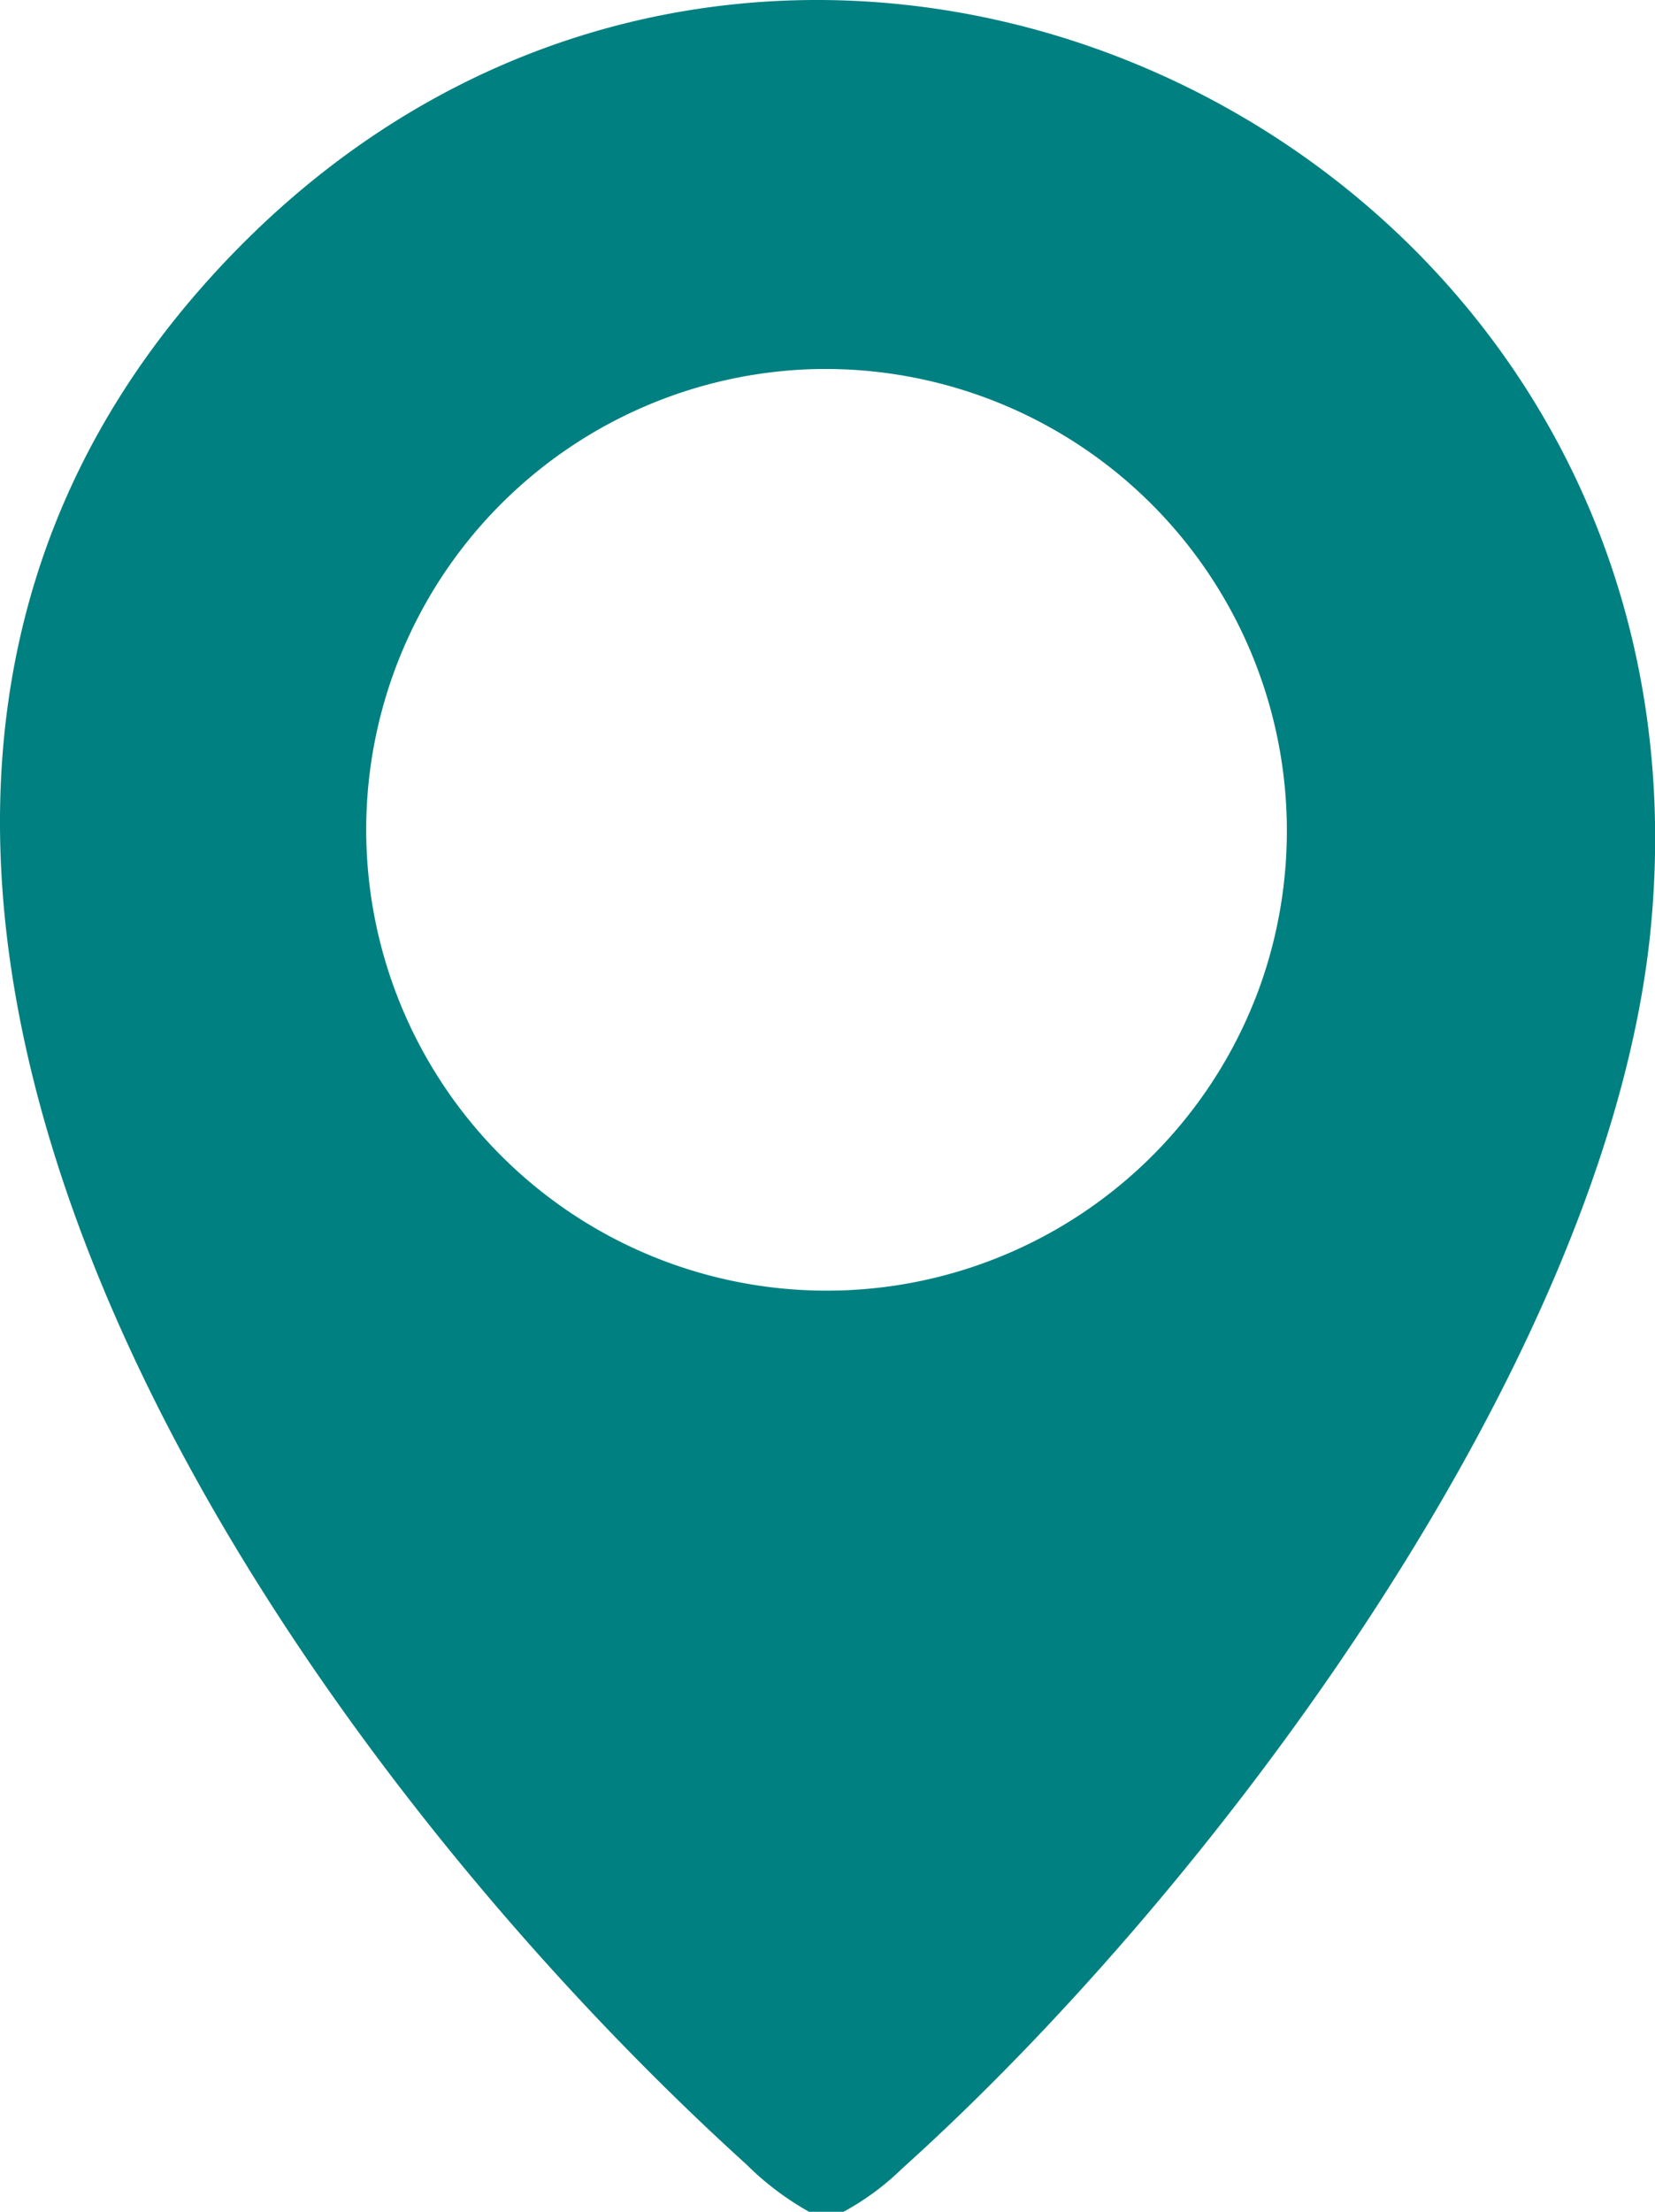 <svg id="Gruppe_100" data-name="Gruppe 100" xmlns="http://www.w3.org/2000/svg" xmlns:xlink="http://www.w3.org/1999/xlink" width="29.288" height="39.113" viewBox="0 0 29.288 39.113">
  <defs>
    <clipPath id="clip-path">
      <rect id="Rechteck_161" data-name="Rechteck 161" width="29.288" height="39.113" fill="teal"/>
    </clipPath>
  </defs>
  <g id="Gruppe_99" data-name="Gruppe 99" clip-path="url(#clip-path)">
    <path id="Pfad_144" data-name="Pfad 144" d="M14.928,39.113h-.611a5.131,5.131,0,0,1-1.109-.838C4.955,30.8-5.667,15.539,3.589,5.06,13.2-5.826,30.7,2.171,29.2,16.542,28.4,24.1,21.5,33.375,15.961,38.352a4.639,4.639,0,0,1-1.033.761m-.7-32.579a8.15,8.15,0,1,0,8.112,10.784A8.168,8.168,0,0,0,14.225,6.534" transform="translate(0 0)" fill="teal"/>
  </g>
</svg>

